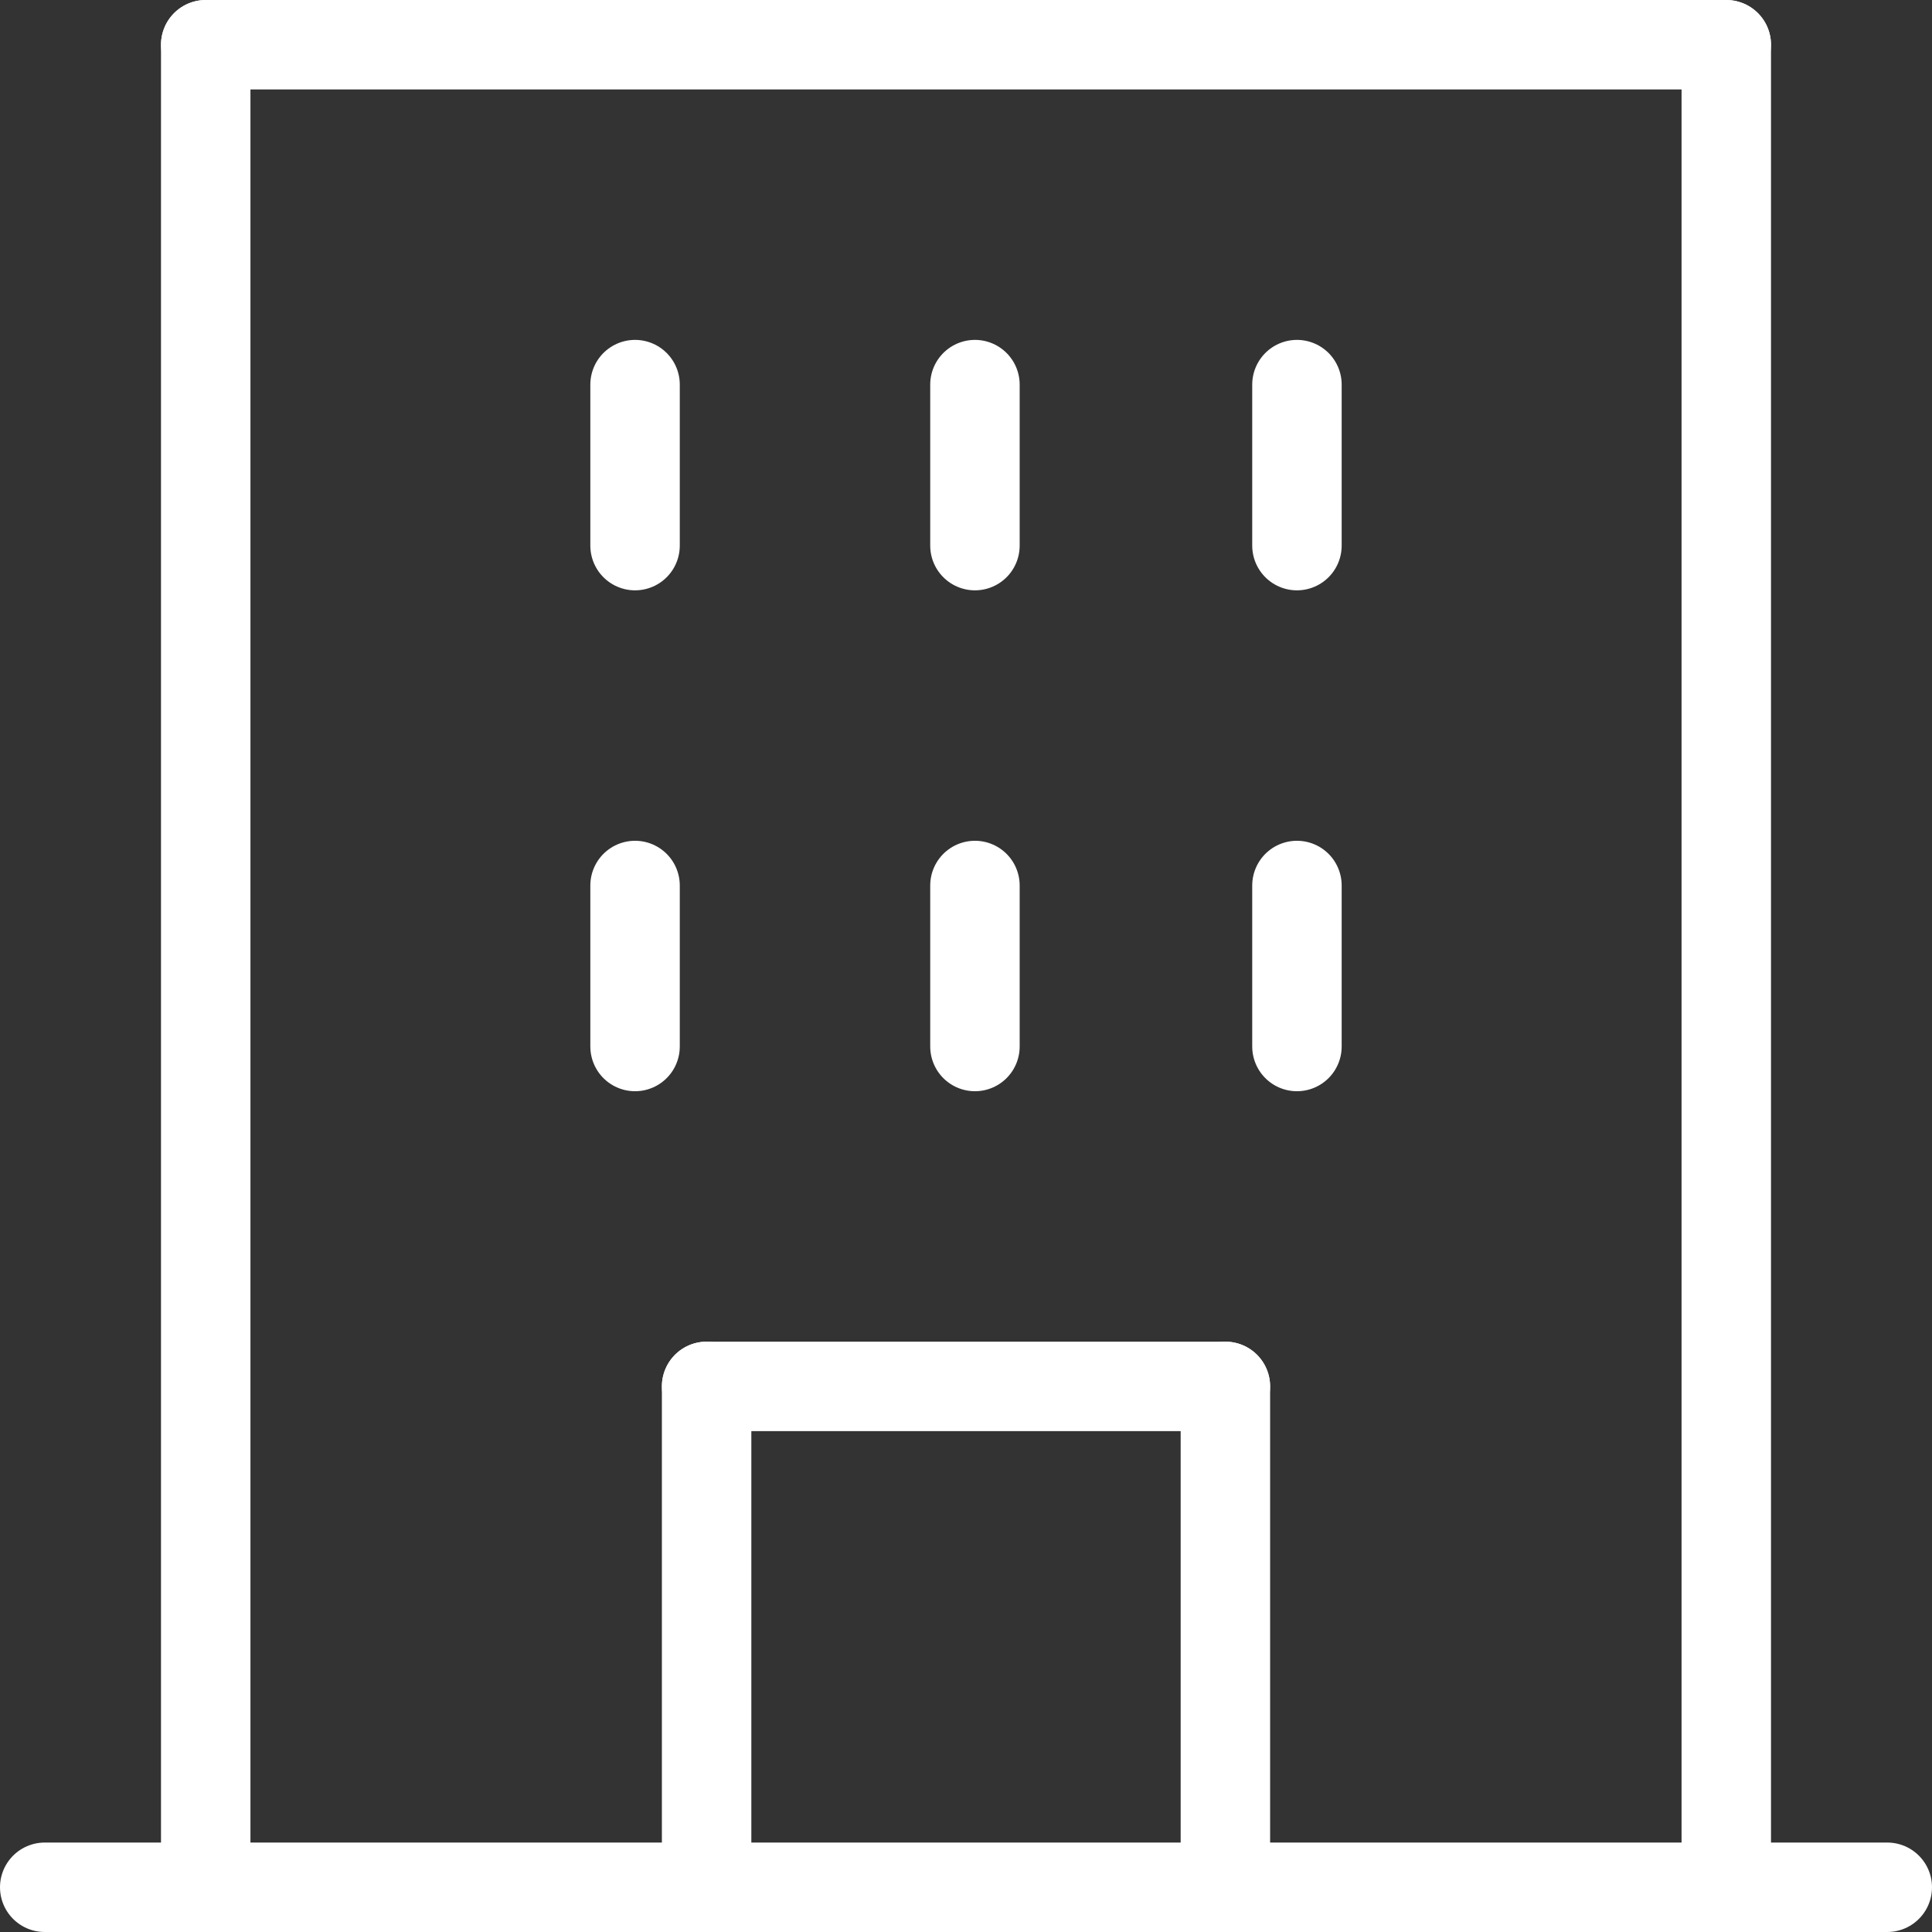 <svg xmlns="http://www.w3.org/2000/svg" width="108" height="108" viewBox="0 0 108 108">
  <rect x="0" y="0" width="108" height="108" fill="#333333" stroke="none"/>
  <g id="Group_218" data-name="Group 218" transform="translate(-471.5 -231.5)">
    <line id="Line_1013" data-name="Line 1013" y1="103" transform="translate(568 234)" fill="none" stroke="#fff" stroke-linecap="round" stroke-linejoin="round" stroke-width="5"/>
    <line id="Line_1014" data-name="Line 1014" x2="85" transform="translate(483 234)" fill="none" stroke="#fff" stroke-linecap="round" stroke-linejoin="round" stroke-width="5"/>
    <line id="Line_1015" data-name="Line 1015" y1="103" transform="translate(483 234)" fill="none" stroke="#fff" stroke-linecap="round" stroke-linejoin="round" stroke-width="5"/>
    <line id="Line_1016" data-name="Line 1016" x2="103" transform="translate(474 337)" fill="none" stroke="#fff" stroke-linecap="round" stroke-linejoin="round" stroke-width="5"/>
    <line id="Line_1017" data-name="Line 1017" y2="28" transform="translate(511 309)" fill="none" stroke="#fff" stroke-linecap="round" stroke-linejoin="round" stroke-width="5"/>
    <line id="Line_1018" data-name="Line 1018" y2="28" transform="translate(540 309)" fill="none" stroke="#fff" stroke-linecap="round" stroke-linejoin="round" stroke-width="5"/>
    <line id="Line_1019" data-name="Line 1019" x2="29" transform="translate(511 309)" fill="none" stroke="#fff" stroke-linecap="round" stroke-linejoin="round" stroke-width="5"/>
    <line id="Line_1020" data-name="Line 1020" y1="9" transform="translate(507 281)" fill="none" stroke="#fff" stroke-linecap="round" stroke-linejoin="round" stroke-width="5"/>
    <line id="Line_1021" data-name="Line 1021" y1="9" transform="translate(507 253)" fill="none" stroke="#fff" stroke-linecap="round" stroke-linejoin="round" stroke-width="5"/>
    <line id="Line_1022" data-name="Line 1022" y1="9" transform="translate(526 281)" fill="none" stroke="#fff" stroke-linecap="round" stroke-linejoin="round" stroke-width="5"/>
    <line id="Line_1023" data-name="Line 1023" y1="9" transform="translate(526 253)" fill="none" stroke="#fff" stroke-linecap="round" stroke-linejoin="round" stroke-width="5"/>
    <line id="Line_1024" data-name="Line 1024" y2="9" transform="translate(544 253)" fill="none" stroke="#fff" stroke-linecap="round" stroke-linejoin="round" stroke-width="5"/>
    <line id="Line_1025" data-name="Line 1025" y2="9" transform="translate(544 281)" fill="none" stroke="#fff" stroke-linecap="round" stroke-linejoin="round" stroke-width="5"/>
  </g>
</svg>
